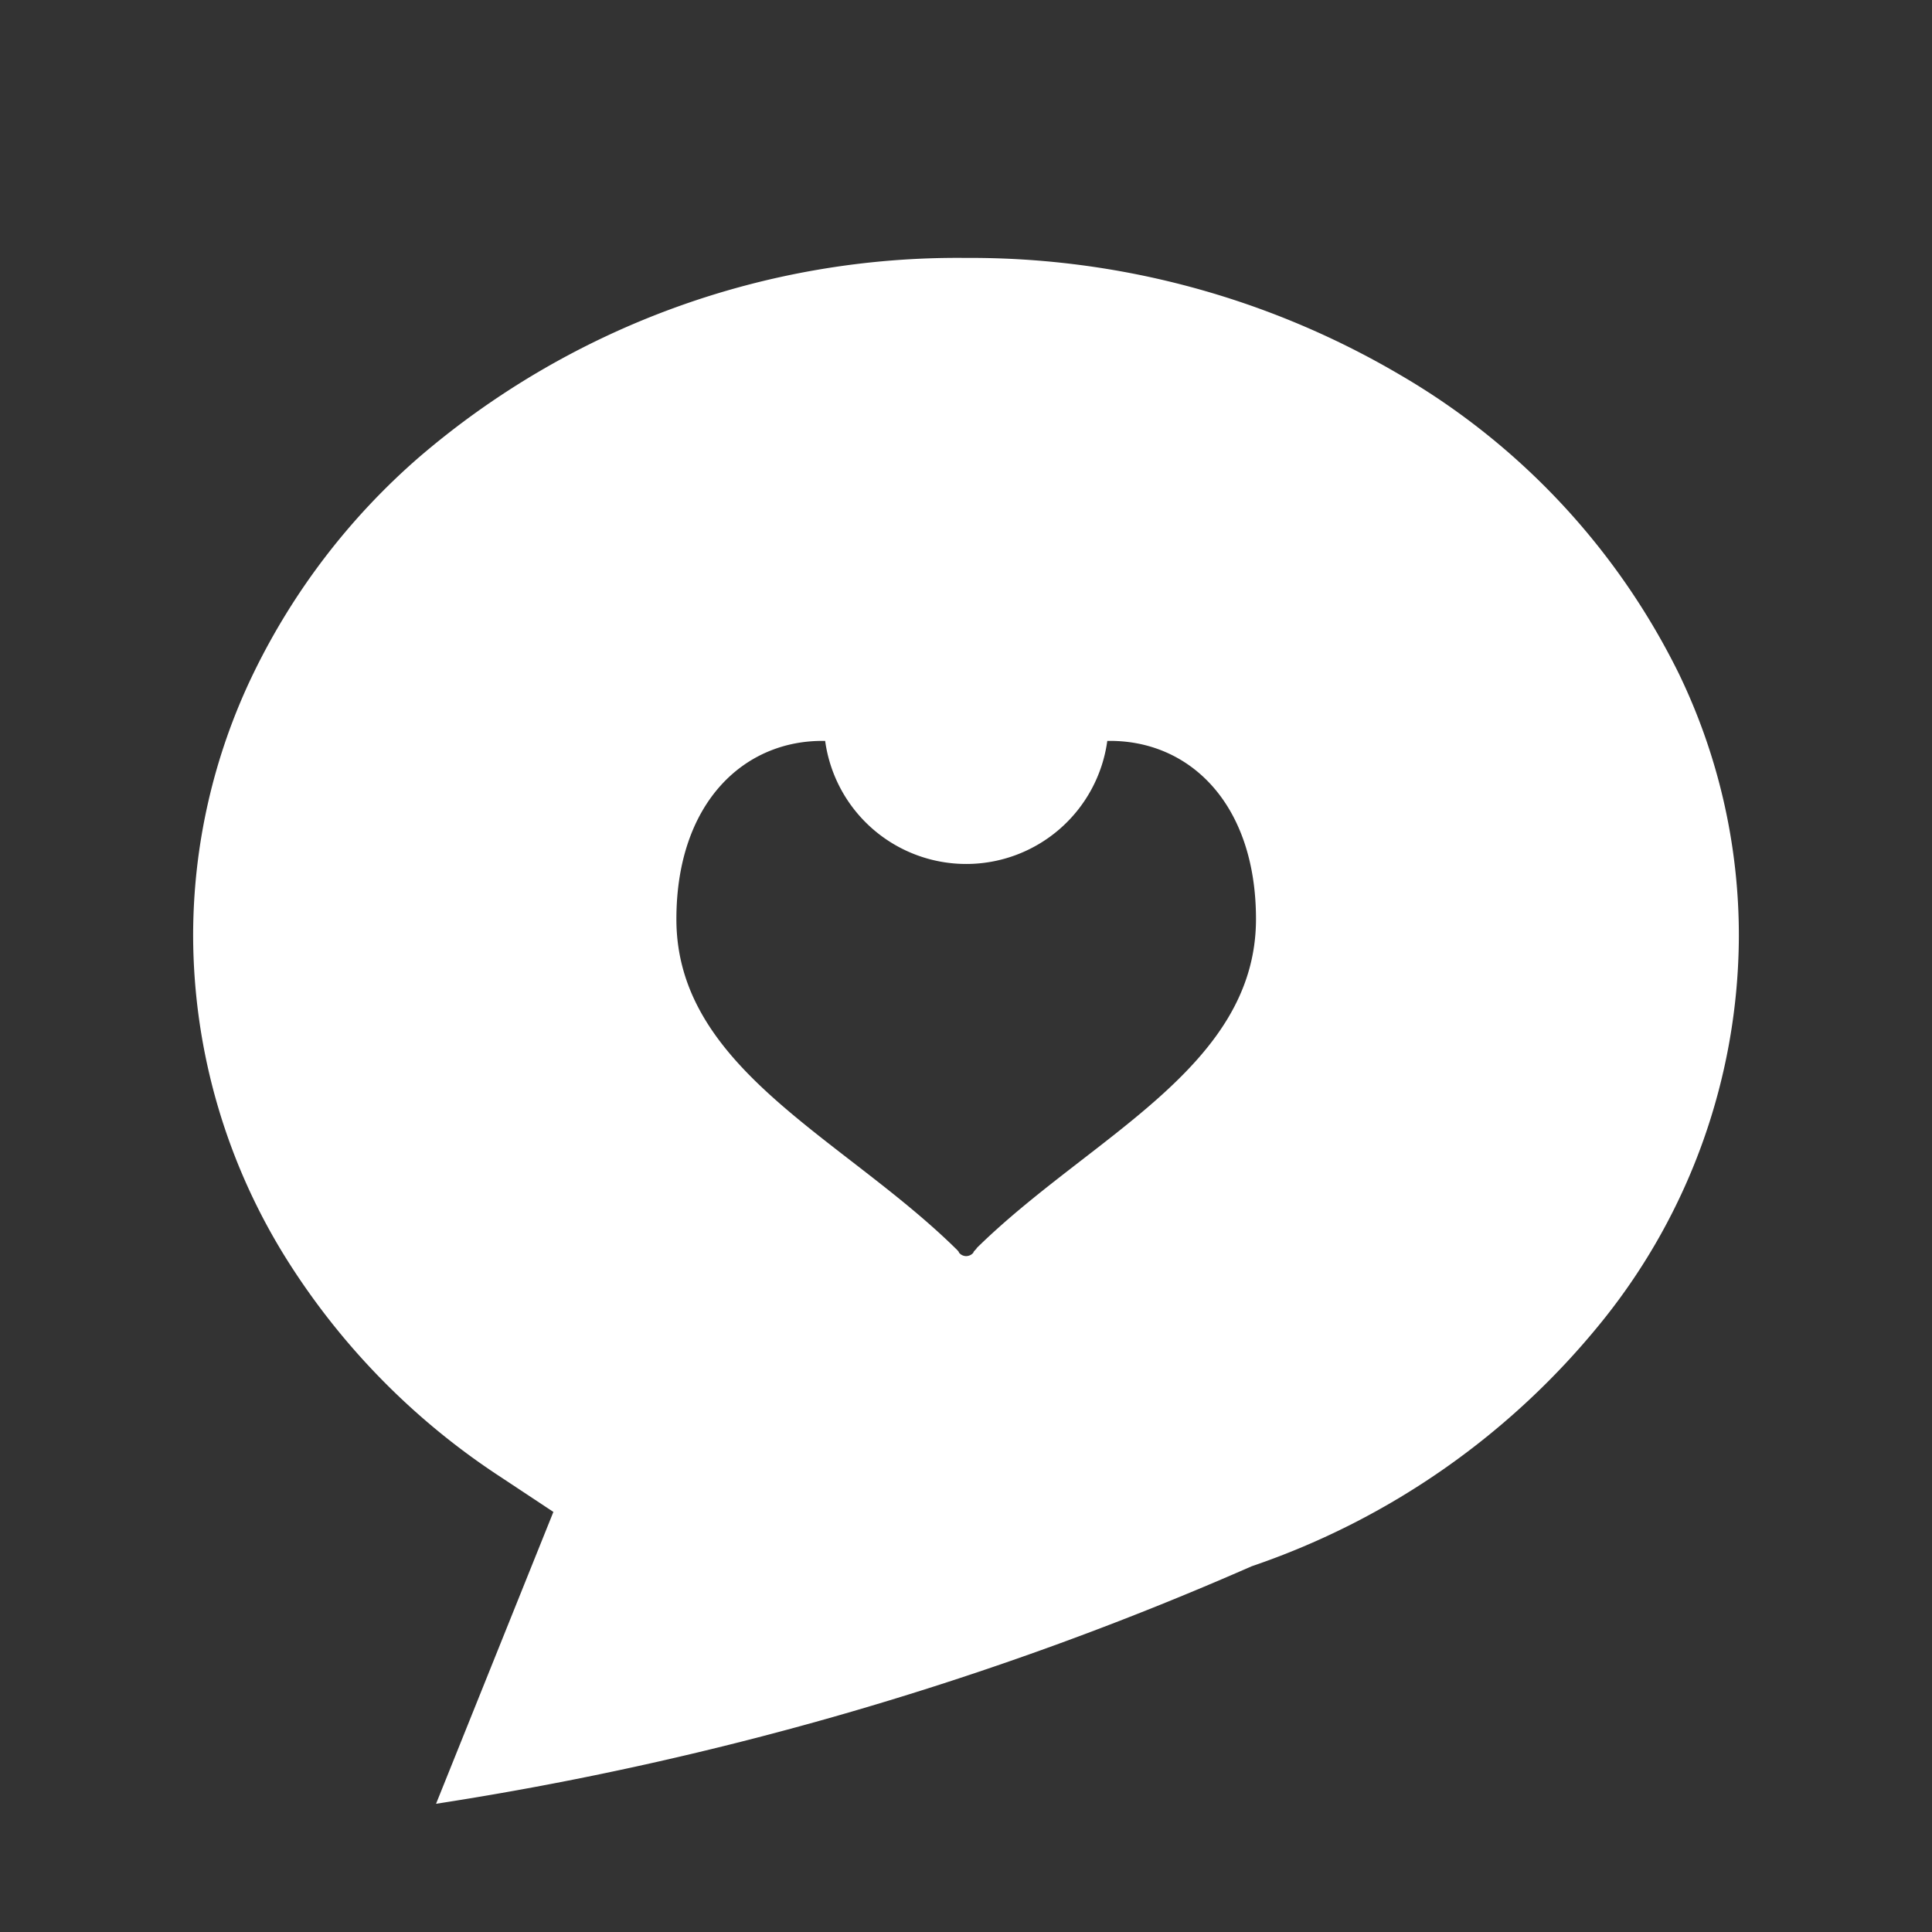 <svg xmlns="http://www.w3.org/2000/svg" xmlns:xlink="http://www.w3.org/1999/xlink" width="30" height="30" viewBox="0 0 30 30"><rect x="0" y="0" width="30" height="30" fill="#333333" stroke="none"/><defs><clipPath id="a"><rect width="30" height="30" fill="none"/></clipPath></defs><g transform="translate(0 0)" clip-path="url(#a)"><path d="M494.089,3692a10.99,10.99,0,0,0-4.341-4.639,13.14,13.14,0,0,0-6.722-1.806,12.829,12.829,0,0,0-8.5,3.1,10.542,10.542,0,0,0-2.565,3.349,9.347,9.347,0,0,0-.937,4.083,9.5,9.5,0,0,0,1.5,5.092,11.08,11.08,0,0,0,3.28,3.309l.814.539-1.822,4.532a50.747,50.747,0,0,0,12.665-3.688,11.931,11.931,0,0,0,5.455-3.821h0a9.576,9.576,0,0,0,2.11-5.961A9.336,9.336,0,0,0,494.089,3692Zm-10.9,8.939c-.062.06-.047.059-.047.059a.148.148,0,0,1-.114.057h0a.146.146,0,0,1-.114-.057s.014,0-.047-.059c-1.762-1.73-4.339-2.8-4.339-5.116,0-1.8,1.046-2.792,2.31-2.768a2.211,2.211,0,0,0,4.381,0c1.264-.024,2.309.964,2.309,2.768C487.525,3698.134,484.949,3699.2,483.187,3700.934Z" transform="translate(-468.025 -3681.55)" fill="#fff"/></g></svg>